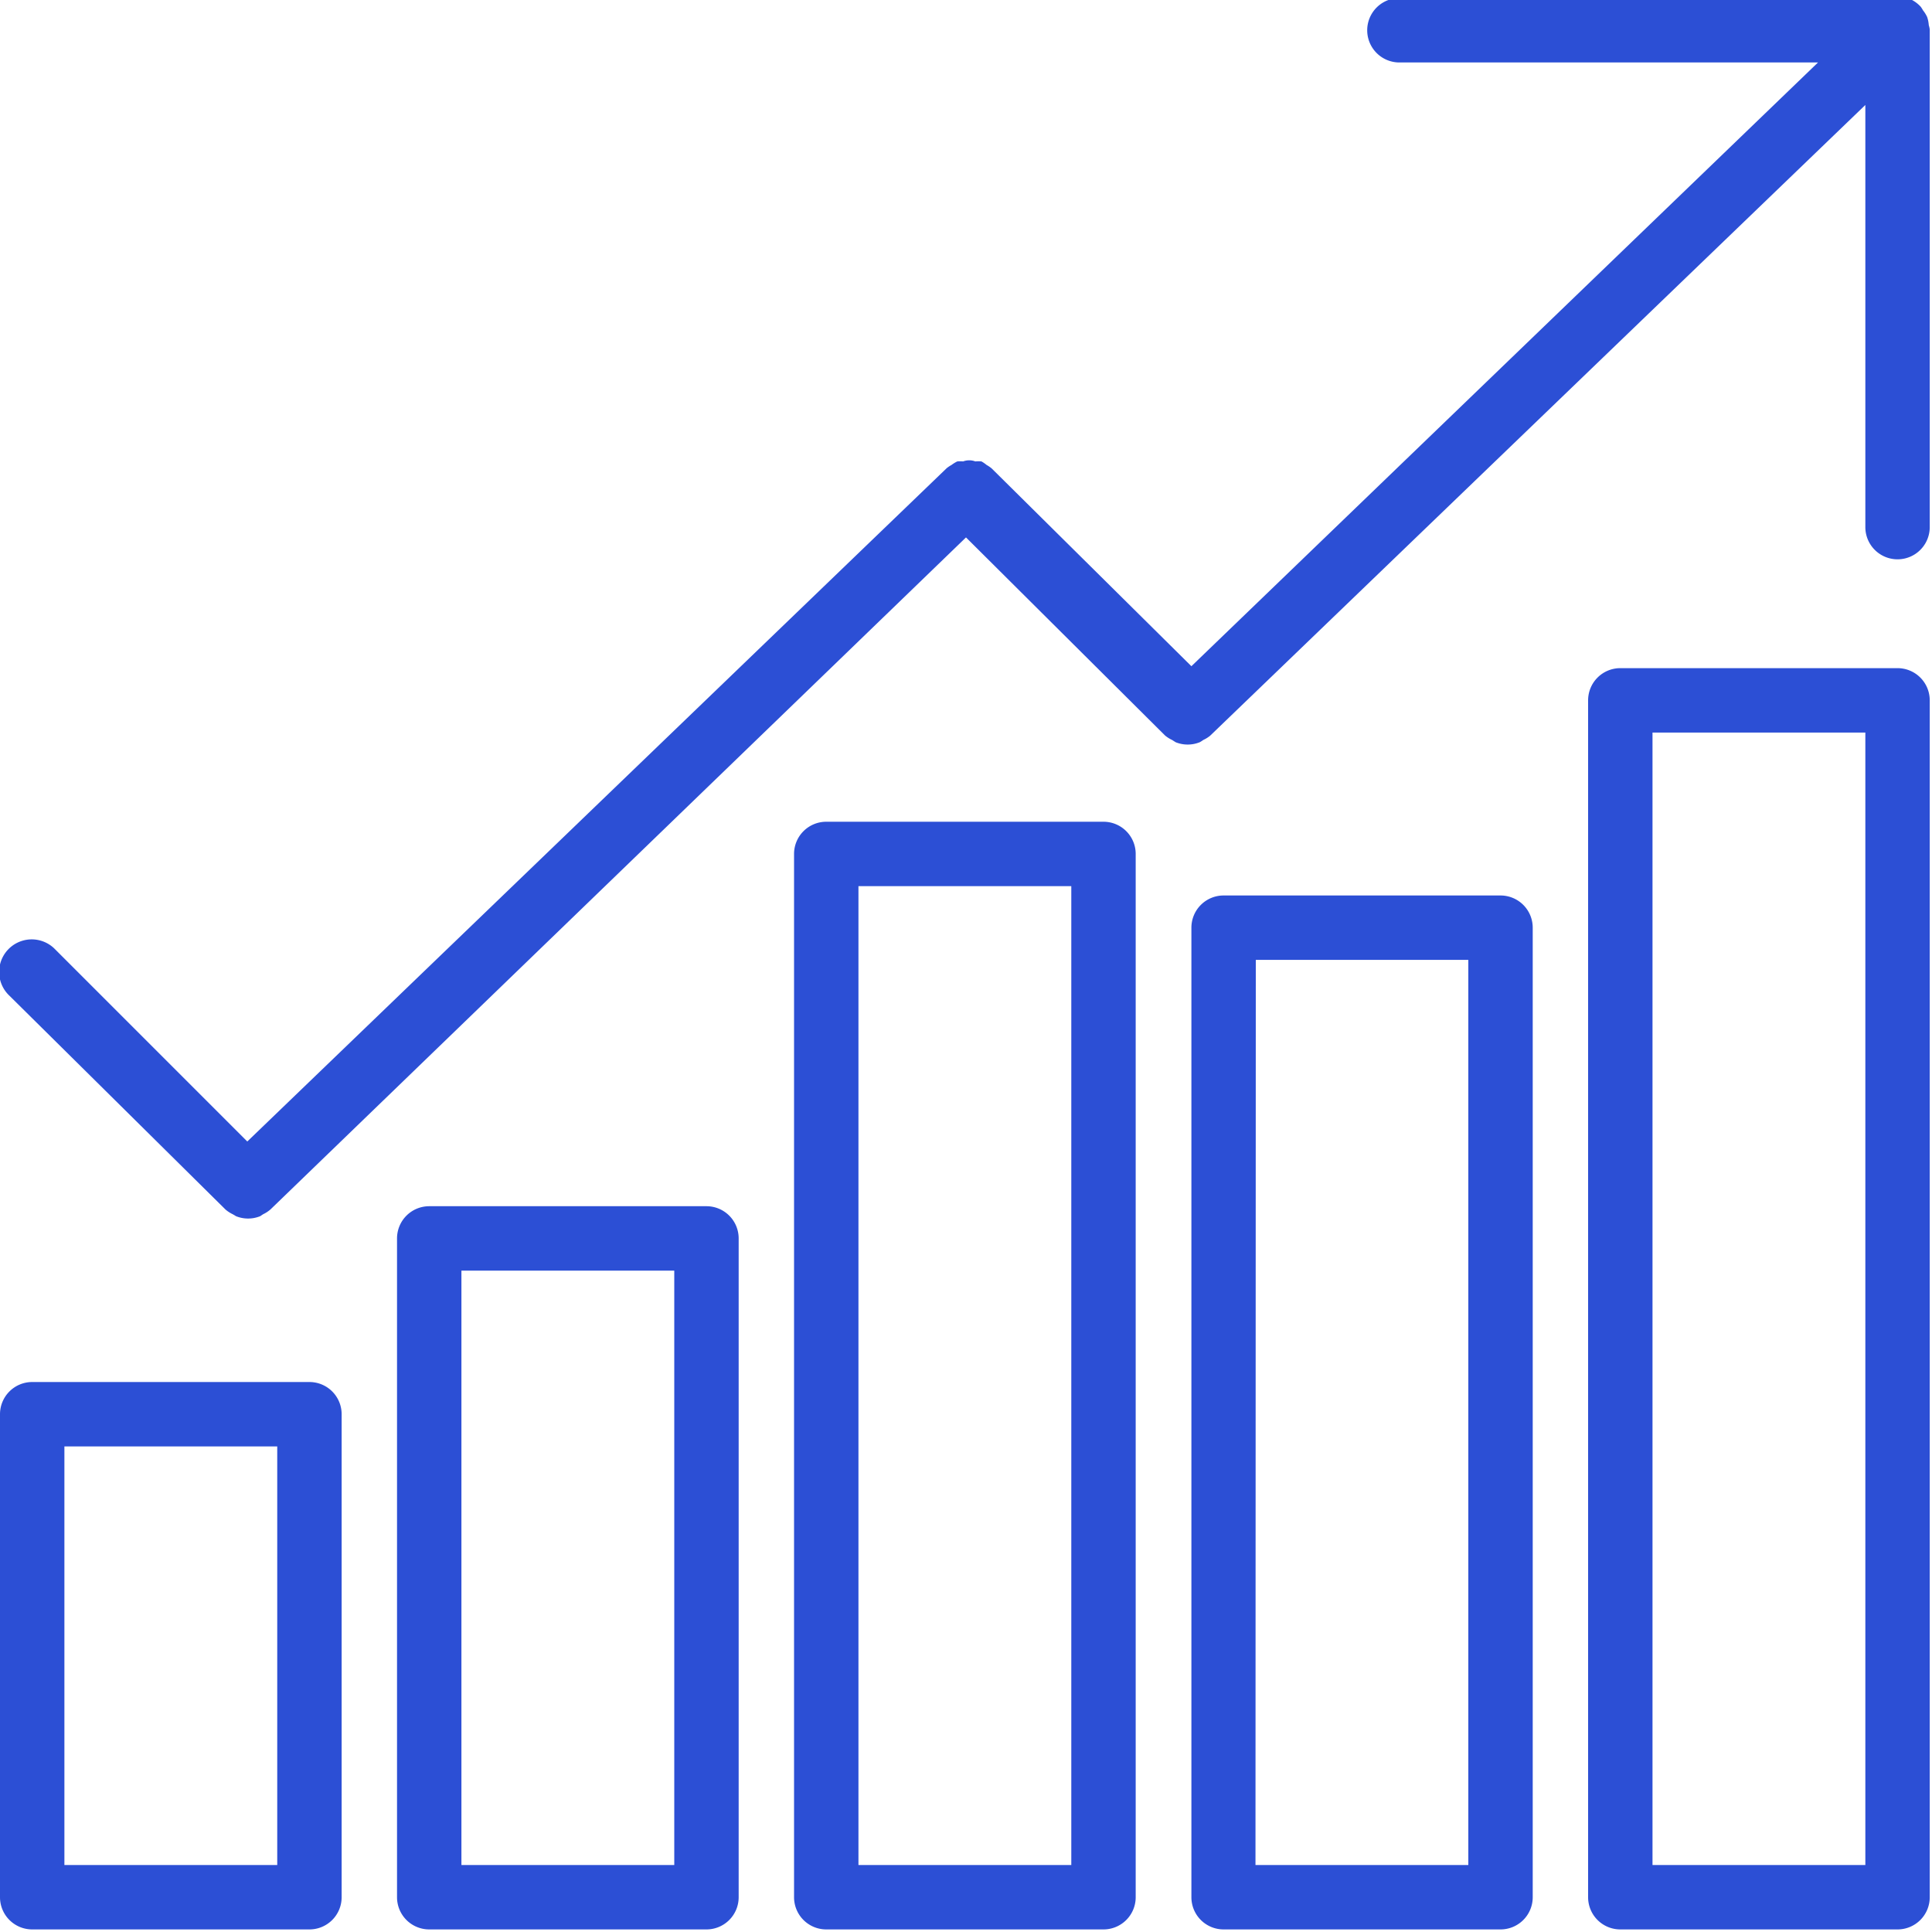 <?xml version="1.0" encoding="UTF-8"?> <svg xmlns="http://www.w3.org/2000/svg" id="Laag_1" data-name="Laag 1" viewBox="0 0 60 60"><defs><style>.cls-1{fill:#2c4fd5;}</style></defs><title>groeit-gemakkelijk-mee</title><path class="cls-1" d="M9.61,59.92H1a1,1,0,0,1-1-1v-15a1,1,0,0,1,1-1H9.61a1,1,0,0,1,1,1v15A1,1,0,0,1,9.61,59.92ZM2,57.92H8.61v-13H2Z"></path><path class="cls-1" d="M21.94,59.92H13.33a1,1,0,0,1-1-1V38.46a1,1,0,0,1,1-1h8.61a1,1,0,0,1,1,1V58.92A1,1,0,0,1,21.94,59.92Zm-7.61-2h6.61V39.46H14.33Z"></path><path class="cls-1" d="M46.6,59.92H38a1,1,0,0,1-1-1V28.81a1,1,0,0,1,1-1H46.6a1,1,0,0,1,1,1v30.1A1,1,0,0,1,46.6,59.92Zm-7.61-2H45.6V29.81H39Z"></path><path class="cls-1" d="M34.27,59.92H25.66a1,1,0,0,1-1-1V26.52a1,1,0,0,1,1-1h8.61a1,1,0,0,1,1,1V58.92A1,1,0,0,1,34.27,59.92Zm-7.61-2h6.61V27.52H26.66Z"></path><path class="cls-1" d="M58.93,59.92H50.32a1,1,0,0,1-1-1V21.75a1,1,0,0,1,1-1h8.61a1,1,0,0,1,1,1V58.92A1,1,0,0,1,58.93,59.92Zm-7.61-2h6.61V22.75H51.32Z"></path><path class="cls-1" d="M59.9.78a1,1,0,0,0-.05-.25,1,1,0,0,0-.13-.21.94.94,0,0,0-.07-.11h0A1,1,0,0,0,59.38,0l-.06,0h-.06a1,1,0,0,0-.32-.06H43.46a1,1,0,0,0,0,2h13L37,20.69,30.8,14.55a1,1,0,0,0-.16-.11,1,1,0,0,0-.16-.11,1,1,0,0,0-.19,0,.54.54,0,0,0-.38,0,1,1,0,0,0-.18,0,1,1,0,0,0-.18.11,1,1,0,0,0-.15.1L7.68,35.45l-6-6A1,1,0,0,0,.29,30.92L7,37.56a1,1,0,0,0,.23.15l.1.06a1,1,0,0,0,.75,0l.09-.06a1,1,0,0,0,.23-.15L30,16.69l6.18,6.15a1,1,0,0,0,.22.14l.11.07a1,1,0,0,0,.75,0,1,1,0,0,0,.11-.07,1,1,0,0,0,.21-.13L57.93,3.26V16.37a1,1,0,1,0,2,0V.91A.94.94,0,0,0,59.9.78Z"></path></svg> 